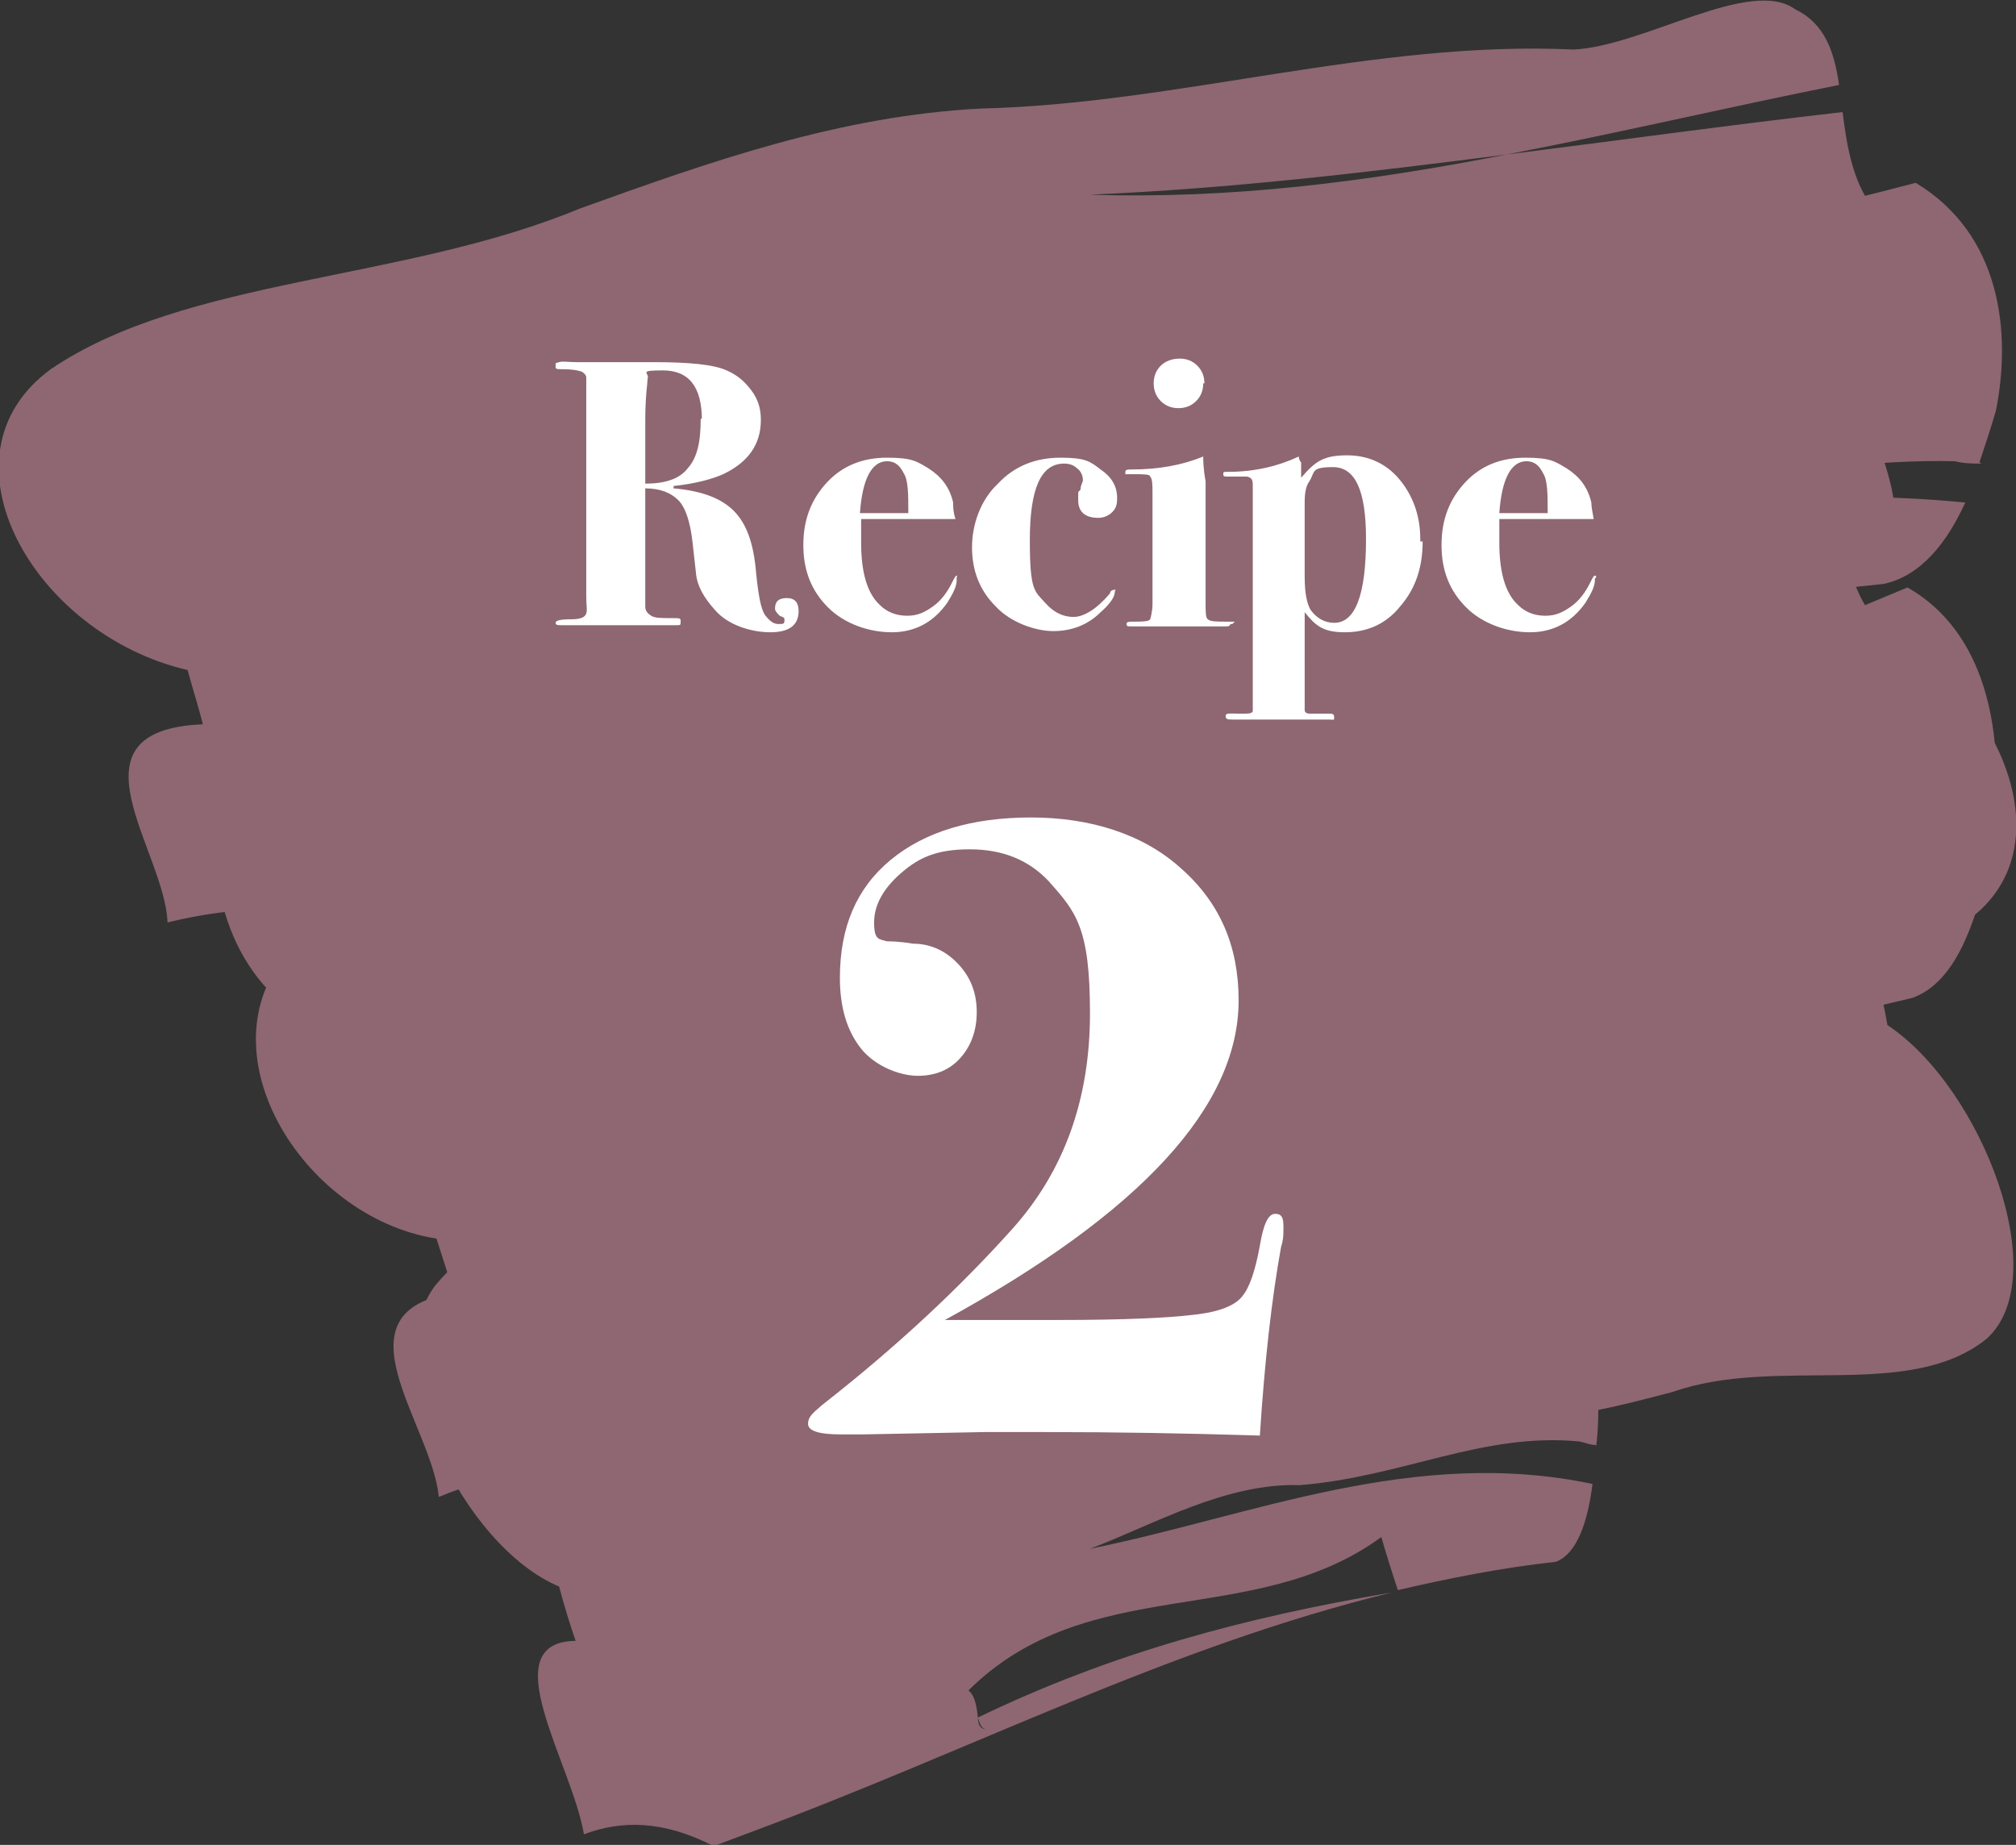 <?xml version="1.0" encoding="UTF-8"?>
<svg id="_レイヤー_1" data-name=" レイヤー 1" xmlns="http://www.w3.org/2000/svg" version="1.1" viewBox="0 0 170.9 156.4">
  <rect x="0" y="0" width="170.9" height="156.4" fill="#333333" stroke="none"/>
  <defs>
    <style>
      .cls-1 {
        fill: #8e6772;
      }

      .cls-1, .cls-2 {
        stroke-width: 0px;
      }

      .cls-2 {
        fill: #fff;
      }
    </style>
  </defs>
  <path class="cls-1" d="M168,39.3c-.8,0-1.5,0-2.3-.2-13.7-.3-26.2,4-41.1,5.2-10.6.2-21.6,4.1-31.6,6.6,24.2-3.7,48.7-10.7,73.6-8.3-1.5,3.3-3.7,6.2-6.9,6.9-8,.8-15.7,1.9-23.4,3.3-.3-1.2-.9-3.4-1.3-4.6-20.4,8.8-42.8,4.4-62.5,15.5.9.4.7,1.5.8,2.3h-.2.2c0,.7.3,1.2,1.6.8-1.3.3-1.6-.2-1.6-.8,20.7-6.3,40.6-10.1,62.1-13-33.1,5.9-63.9,15.9-97.2,24.2-1.4.4-4.3,1.1-5.7,1.4-6.6-2.1-12.6-1.8-18.3-.4-.2-6.1-9-16.3,3-16.8-.3-1.2-1-3.5-1.3-4.6-13-3-21.7-18.1-11.6-25.5,11.5-7.8,29.8-7.4,44.8-13.6,11.1-4,22.1-7.9,34.1-8.5,16.6-.4,33.3-5.8,50.2-5,6-.3,15-6.2,18.8-3.4,2.5,1.2,3.3,3.6,3.7,6.4-9.5,1.9-18.8,4.1-28.2,5.9-11.7,1.5-23.4,2.9-35.3,3.4,11.9.4,23.6-1.1,35.3-3.4,9.5-1.2,18.9-2.5,28.5-3.6.3,2.4.7,5,1.9,7.1,0,0,2.8-.7,4.3-1.1,7.3,4.4,8.1,12.8,6.8,19.3-.4,1.4-.9,2.9-1.4,4.4"/>
  <path class="cls-1" d="M19.8,62.2c.7,0,1.4.2,2.1.3,12.4.9,23.5-2.8,36.9-3.3,9.5.3,19.4-3.1,28.3-5-21.7,2.5-43.7,8.3-66.1,4.7,1.3-3.2,3.2-5.9,6-6.5,7.2-.4,14.1-1.2,21-2.2.3,1.2.9,3.5,1.2,4.6,18.2-7.7,38.4-2.4,56-12.4-.8-.5-.7-1.5-.7-2.3h0,0c0-.7-.3-1.2-1.4-.9,1.2-.3,1.4.2,1.4.9-18.5,5.3-36.3,8.1-55.7,10,29.7-4.3,57.2-12.8,87-19.4,1.3-.3,3.8-.8,5.1-1.1,6,2.3,11.4,2.4,16.5,1.3.3,6.1,8.4,16.5-2.4,16.5.3,1.2.9,3.5,1.2,4.6,11.7,3.5,19.9,18.9,10.9,25.8-10.2,7.2-26.7,5.9-40.1,11.3-9.9,3.4-19.7,6.8-30.5,6.8-14.9-.4-29.9,4.2-45.1,2.6-5.4,0-13.4,5.4-16.9,2.5-2.3-1.3-3-3.7-3.5-6.5,8.5-1.4,16.9-3.2,25.2-4.5,10.5-.9,21-1.7,31.7-1.7-10.7-1-21.2,0-31.7,1.7-8.5.8-17,1.6-25.6,2.2-.3-2.4-.7-5-1.8-7.1,0,0-2.5.6-3.8.8-6.6-4.7-7.5-13.1-6.5-19.4.3-1.3.7-2.8,1.2-4.3"/>
  <path class="cls-1" d="M168.5,73.6h-2c-12,1-22.6,6.5-35.4,9-9.2,1.1-18.6,6.1-27.1,9.5,20.8-6,41.7-15.2,63.6-15.1-1.1,3.5-2.7,6.6-5.5,7.6-6.9,1.6-13.6,3.4-20.2,5.5-.4-1.2-1.1-3.4-1.5-4.5-17.1,10.7-37,8.4-53.4,21.4.8.4.8,1.4.9,2.2h0,0c0,.7.3,1.2,1.5.7-1.1.5-1.4,0-1.5-.7,17.5-8.3,34.6-13.9,53.2-18.8-28.5,9-54.5,21.9-83,33.3-1.2.5-3.6,1.5-4.9,1.9-6-1.5-11.2-.7-16,1.3-.6-6.2-9.1-15.7,1.3-17.3-.4-1.1-1.1-3.4-1.5-4.6-11.5-1.8-20.3-16.3-12.1-24.8,9.5-8.9,25.5-10.2,38.1-17.8,9.3-5,18.7-10.1,29.1-11.7,14.4-1.9,28.6-8.9,43.5-9.7,5.2-.8,12.6-7.6,16.1-5.2,2.3.9,3.1,3.3,3.7,6.2-8.1,2.8-16.1,5.9-24.1,8.5-10.1,2.6-20.2,5-30.5,6.6,10.4-.6,20.5-3.3,30.5-6.6,8.2-2.1,16.3-4.3,24.6-6.2.5,2.4,1,5,2.2,7,0,0,2.4-1,3.6-1.5,6.7,3.8,8,12.2,7.4,18.9-.2,1.4-.5,3-.9,4.6"/>
  <path class="cls-1" d="M68.4,74.8c.5.2.9.4,1.4.6,8.4,2.9,15.7,1.1,24.7,2.8,6.4,1.9,12.9.2,18.9-.3-14.5-1-29.1.9-44.3-6.1.8-2.9,1.9-5.2,3.8-5.3,4.8.7,9.5,1.1,14.1,1.3.3,1.2.8,3.5,1,4.6,11.9-4.5,25.8,3.9,37.2-2.9-.6-.6-.5-1.6-.6-2.3h0c0-.7-.2-1.2-1-1.1.8,0,1,.4,1,1.1-12.2,2.1-24.2,1.9-37.1.6,19.8.7,38-3.1,57.8-4.7.8,0,2.5-.2,3.4-.3,4.2,3.2,7.8,4.1,11.2,3.9.4,5.9,6.4,17.3-.9,15.5.3,1.2.8,3.5,1,4.7,8,5.3,14.2,21.4,8.4,26.6-6.6,5.3-17.8,1.4-26.6,4.5-6.5,1.7-13,3.4-20.3,1.6-10.1-2.8-20-.8-30.3-4.7-3.6-.9-8.8,3.1-11.3-.3-1.6-1.6-2.2-4.1-2.6-6.8,5.7,0,11.2-.3,16.8-.3,7,.8,14.1,1.7,21.3,3.5-7.3-2.7-14.3-3.4-21.3-3.5-5.7-.6-11.4-1.2-17.1-2-.3-2.4-.7-4.9-1.5-7.2,0,0-1.7,0-2.5.2-4.7-5.6-5.6-13.8-5.2-19.8.2-1.2.4-2.6.6-4"/>
  <path class="cls-1" d="M135.3,122.5c-.5,0-.9-.2-1.4-.3-8.2-.8-15,3-23.7,3.7-6.3-.2-12.3,3.3-17.8,5.4,13.8-2.8,27.4-8.7,42.6-5.5-.4,3.2-1.3,5.9-3.1,6.6-4.6.5-9.1,1.4-13.4,2.4-.4-1.2-1.1-3.4-1.4-4.5-10.8,7.9-24.8,2.9-35,13,.6.5.7,1.5.8,2.3h0c0,.7.3,1.2,1.1.9-.7.3-.9-.2-1.1-.9,11.4-5.5,22.7-8.5,35.1-10.6-18.9,4.6-35.7,13.4-54.3,20.3-.8.3-2.4.9-3.2,1.2-4.3-2.2-7.8-2.2-11-1-1-6-7.8-16.3-.7-16.4-.4-1.1-1.1-3.4-1.4-4.6-8.1-3.4-15.5-18.5-10.6-25.4,5.7-7.2,16.7-6.2,24.7-11.7,6-3.5,12-7,19.1-7.1,9.8.2,19-4.5,29.2-3.2,3.5,0,8-5.5,10.7-2.7,1.7,1.2,2.5,3.6,3.1,6.4-5.4,1.5-10.6,3.4-15.9,4.8-6.7,1.1-13.5,2-20.5,2.1,7.2.8,13.9-.3,20.5-2.1,5.5-.9,10.9-1.8,16.4-2.5.5,2.4,1.1,4.9,2.1,7,0,0,1.6-.6,2.4-.9,5,4.5,6.7,12.8,6.9,19.2,0,1.3,0,2.8-.2,4.3"/>
  <path class="cls-2" d="M108.8,104.2c0,.4,0,.9-.2,1.5-.8,4.4-1.4,9.8-1.8,16-6.3-.2-12.3-.3-18.3-.3s-.9,0-1.9,0h-3.1l-10.4.2h-1.8c-1.9,0-2.8-.3-2.8-.9s.4-.9,1.2-1.6c6.4-5,11.7-10,16.1-14.9s6.6-11,6.6-18.3-1.2-8.6-3.5-11.2c-1.7-1.8-3.9-2.7-6.7-2.7s-4.3.7-5.8,2-2.3,2.7-2.3,4.2.4,1.4,1.1,1.6c.3,0,1,0,2.2.2,1.6,0,2.9.7,3.9,1.8s1.5,2.4,1.5,4-.5,2.9-1.4,3.9-2.1,1.5-3.6,1.5-3.6-.8-4.8-2.3c-1.2-1.5-1.8-3.5-1.8-6,0-4.3,1.4-7.6,4.3-10s6.9-3.6,11.9-3.6,9.5,1.4,12.7,4.3c3.3,2.9,4.9,6.6,4.9,11.2,0,9-8.3,18-24.9,27.1h9.7c5.7,0,9.3-.2,11-.4,2.2-.2,3.8-.7,4.5-1.6.6-.7,1.1-2.1,1.5-4.3.3-1.8.7-2.7,1.3-2.7s.7.4.7,1.1v.2Z"/>
  <g>
    <path class="cls-2" d="M67.7,51.8c0,1.2-.8,1.8-2.4,1.8s-3.6-.6-4.7-1.9c-.9-1-1.5-2-1.6-3.1l-.3-2.7c-.2-1.7-.6-2.9-1.2-3.5s-1.5-1-2.8-1v10c0,.4.2.6.5.8s.9.2,1.7.2.8,0,.8.3,0,.3-.4.3h-9.7c-.3,0-.5,0-.5-.2s.4-.3,1.3-.3,1.2-.2,1.3-.5,0-.6,0-1.4v-18.6c0-.2-.2-.4-.4-.5-.3-.1-.8-.2-1.5-.2s-.7,0-.7-.3,0-.2.3-.3.7,0,1.5,0h6.5c3,0,5.1.2,6.2.7.9.4,1.5.9,2.1,1.7s.8,1.6.8,2.5c0,2.1-1.1,3.6-3.2,4.6-.9.4-2.3.8-4.2,1v.2c2.3.2,4,.8,5.1,1.9,1.1,1.1,1.7,2.8,1.9,5.3.2,1.9.4,3.1.8,3.6s.7.7,1.1.7.5,0,.5-.3,0-.2-.4-.4c-.2-.2-.4-.4-.4-.6,0-.6.3-.9,1-.9s1,.4,1,1.1ZM59.5,35.6c0-2.8-1.1-4.2-3.3-4.2s-1.1.2-1.3.7c0,.3-.2,1.5-.2,3.5v5.4c1.7,0,2.9-.4,3.6-1.3.8-.9,1.1-2.2,1.1-4.2h.1Z"/>
    <path class="cls-2" d="M81.1,49.2c0,.5-.3,1.1-.8,1.9-1.2,1.7-2.8,2.5-4.7,2.5s-4-.7-5.4-2.1-2.1-3.1-2.1-5.3.7-3.9,2-5.3,3-2.1,5.1-2.1,2.5.3,3.5.9c1.1.7,1.8,1.6,2.1,2.9,0,.4,0,.8.2,1.4-.5,0-2.5,0-6,0h-2v2c0,2.5.5,4.3,1.6,5.3.6.6,1.4.9,2.3.9s1.5-.3,2.2-.8,1.2-1.2,1.6-2c.2-.4.3-.6.4-.6s0,0,0,.2h0ZM77,43.5c0-1.6,0-2.8-.4-3.4-.3-.6-.7-1-1.4-1-1.3,0-2.1,1.5-2.3,4.4h4.1Z"/>
    <path class="cls-2" d="M94.7,42.1c0,.5,0,.9-.4,1.3-.3.3-.7.5-1.2.5-1.1,0-1.7-.5-1.7-1.5s0-.6.2-.9c0-.4.2-.6.2-.8,0-.4-.2-.8-.5-1-.3-.3-.7-.4-1.1-.4-2,0-2.9,2.2-2.9,6.5s.4,4.3,1.3,5.3c.7.8,1.5,1.2,2.4,1.2s2-.7,3.1-2c0-.2.2-.3.4-.3s0,0,0,.2c0,.4-.4,1-1.2,1.7-1.1,1.1-2.5,1.6-4,1.6s-3.6-.7-4.9-2.1c-1.4-1.4-2-3.1-2-5s.7-4,2.2-5.4c1.4-1.5,3.2-2.2,5.3-2.2s2.5.3,3.4,1c.9.6,1.4,1.4,1.4,2.4h-.1Z"/>
    <path class="cls-2" d="M104.3,52.9c0,0,0,.2-.3.2h-8.1c-.3,0-.4,0-.4-.2s.2-.2.7-.2,1.2,0,1.3-.2c0,0,.2-.6.2-1.3v-9.3c0-.8,0-1.3-.2-1.5,0-.2-.6-.2-1.3-.2h-.8s0,0,0-.2.2-.2.5-.2c2.4,0,4.4-.4,6.1-1.1,0,.3,0,1,.2,2.1v10.2c0,.9,0,1.4.2,1.5.2.2.7.2,1.7.2s.4,0,.4.2h0ZM102,32.5c0,.6-.2,1.1-.6,1.5s-.9.6-1.5.6-1.1-.2-1.5-.6-.6-.9-.6-1.5.2-1.1.6-1.5,1-.6,1.6-.6,1.1.2,1.5.6.6.9.6,1.5h0Z"/>
    <path class="cls-2" d="M120.6,45.9c0,2.2-.6,4-1.9,5.5-1.2,1.5-2.8,2.2-4.7,2.2s-2.5-.6-3.4-1.7v8.3c0,.2.2.3.4.3h1.7c.2,0,.4,0,.4.3s0,.2-.4.2h-8.1c-.5,0-.7,0-.7-.3s.4-.2,1.2-.2,1,0,1.1-.2c0,0,0-.5,0-1.2v-17.9c0-.4,0-.7-.5-.8h-1.7c-.2,0-.3,0-.3-.2s0-.2.4-.2c2.3,0,4.3-.5,6-1.3,0,0,0,.3.2.5v1.3c.6-.7,1.1-1.2,1.7-1.5s1.3-.4,2.2-.4c1.8,0,3.3.7,4.4,2s1.8,3,1.8,5.1v.2ZM115.8,45.7c0-4.1-.9-6.1-2.8-6.1s-1.5.4-2,1.2c-.3.4-.4,1-.4,1.8v6.3c0,1.4.2,2.3.5,2.8.5.7,1.2,1.1,2,1.1,1.8,0,2.7-2.4,2.7-7.1Z"/>
    <path class="cls-2" d="M135.2,49.2c0,.5-.3,1.1-.8,1.9-1.2,1.7-2.8,2.5-4.7,2.5s-4-.7-5.4-2.1-2.1-3.1-2.1-5.3.7-3.9,2-5.3,3-2.1,5.1-2.1,2.5.3,3.5.9c1.1.7,1.8,1.6,2.1,2.9,0,.4.1.8.2,1.4-.5,0-2.5,0-6,0h-2v2c0,2.5.5,4.3,1.6,5.3.6.6,1.4.9,2.3.9s1.5-.3,2.2-.8,1.2-1.2,1.6-2c.2-.4.3-.6.4-.6s.1,0,.1.2h-.1ZM131.2,43.5c0-1.6,0-2.8-.4-3.4-.3-.6-.7-1-1.4-1-1.3,0-2.1,1.5-2.3,4.4h4.1Z"/>
  </g>
</svg>